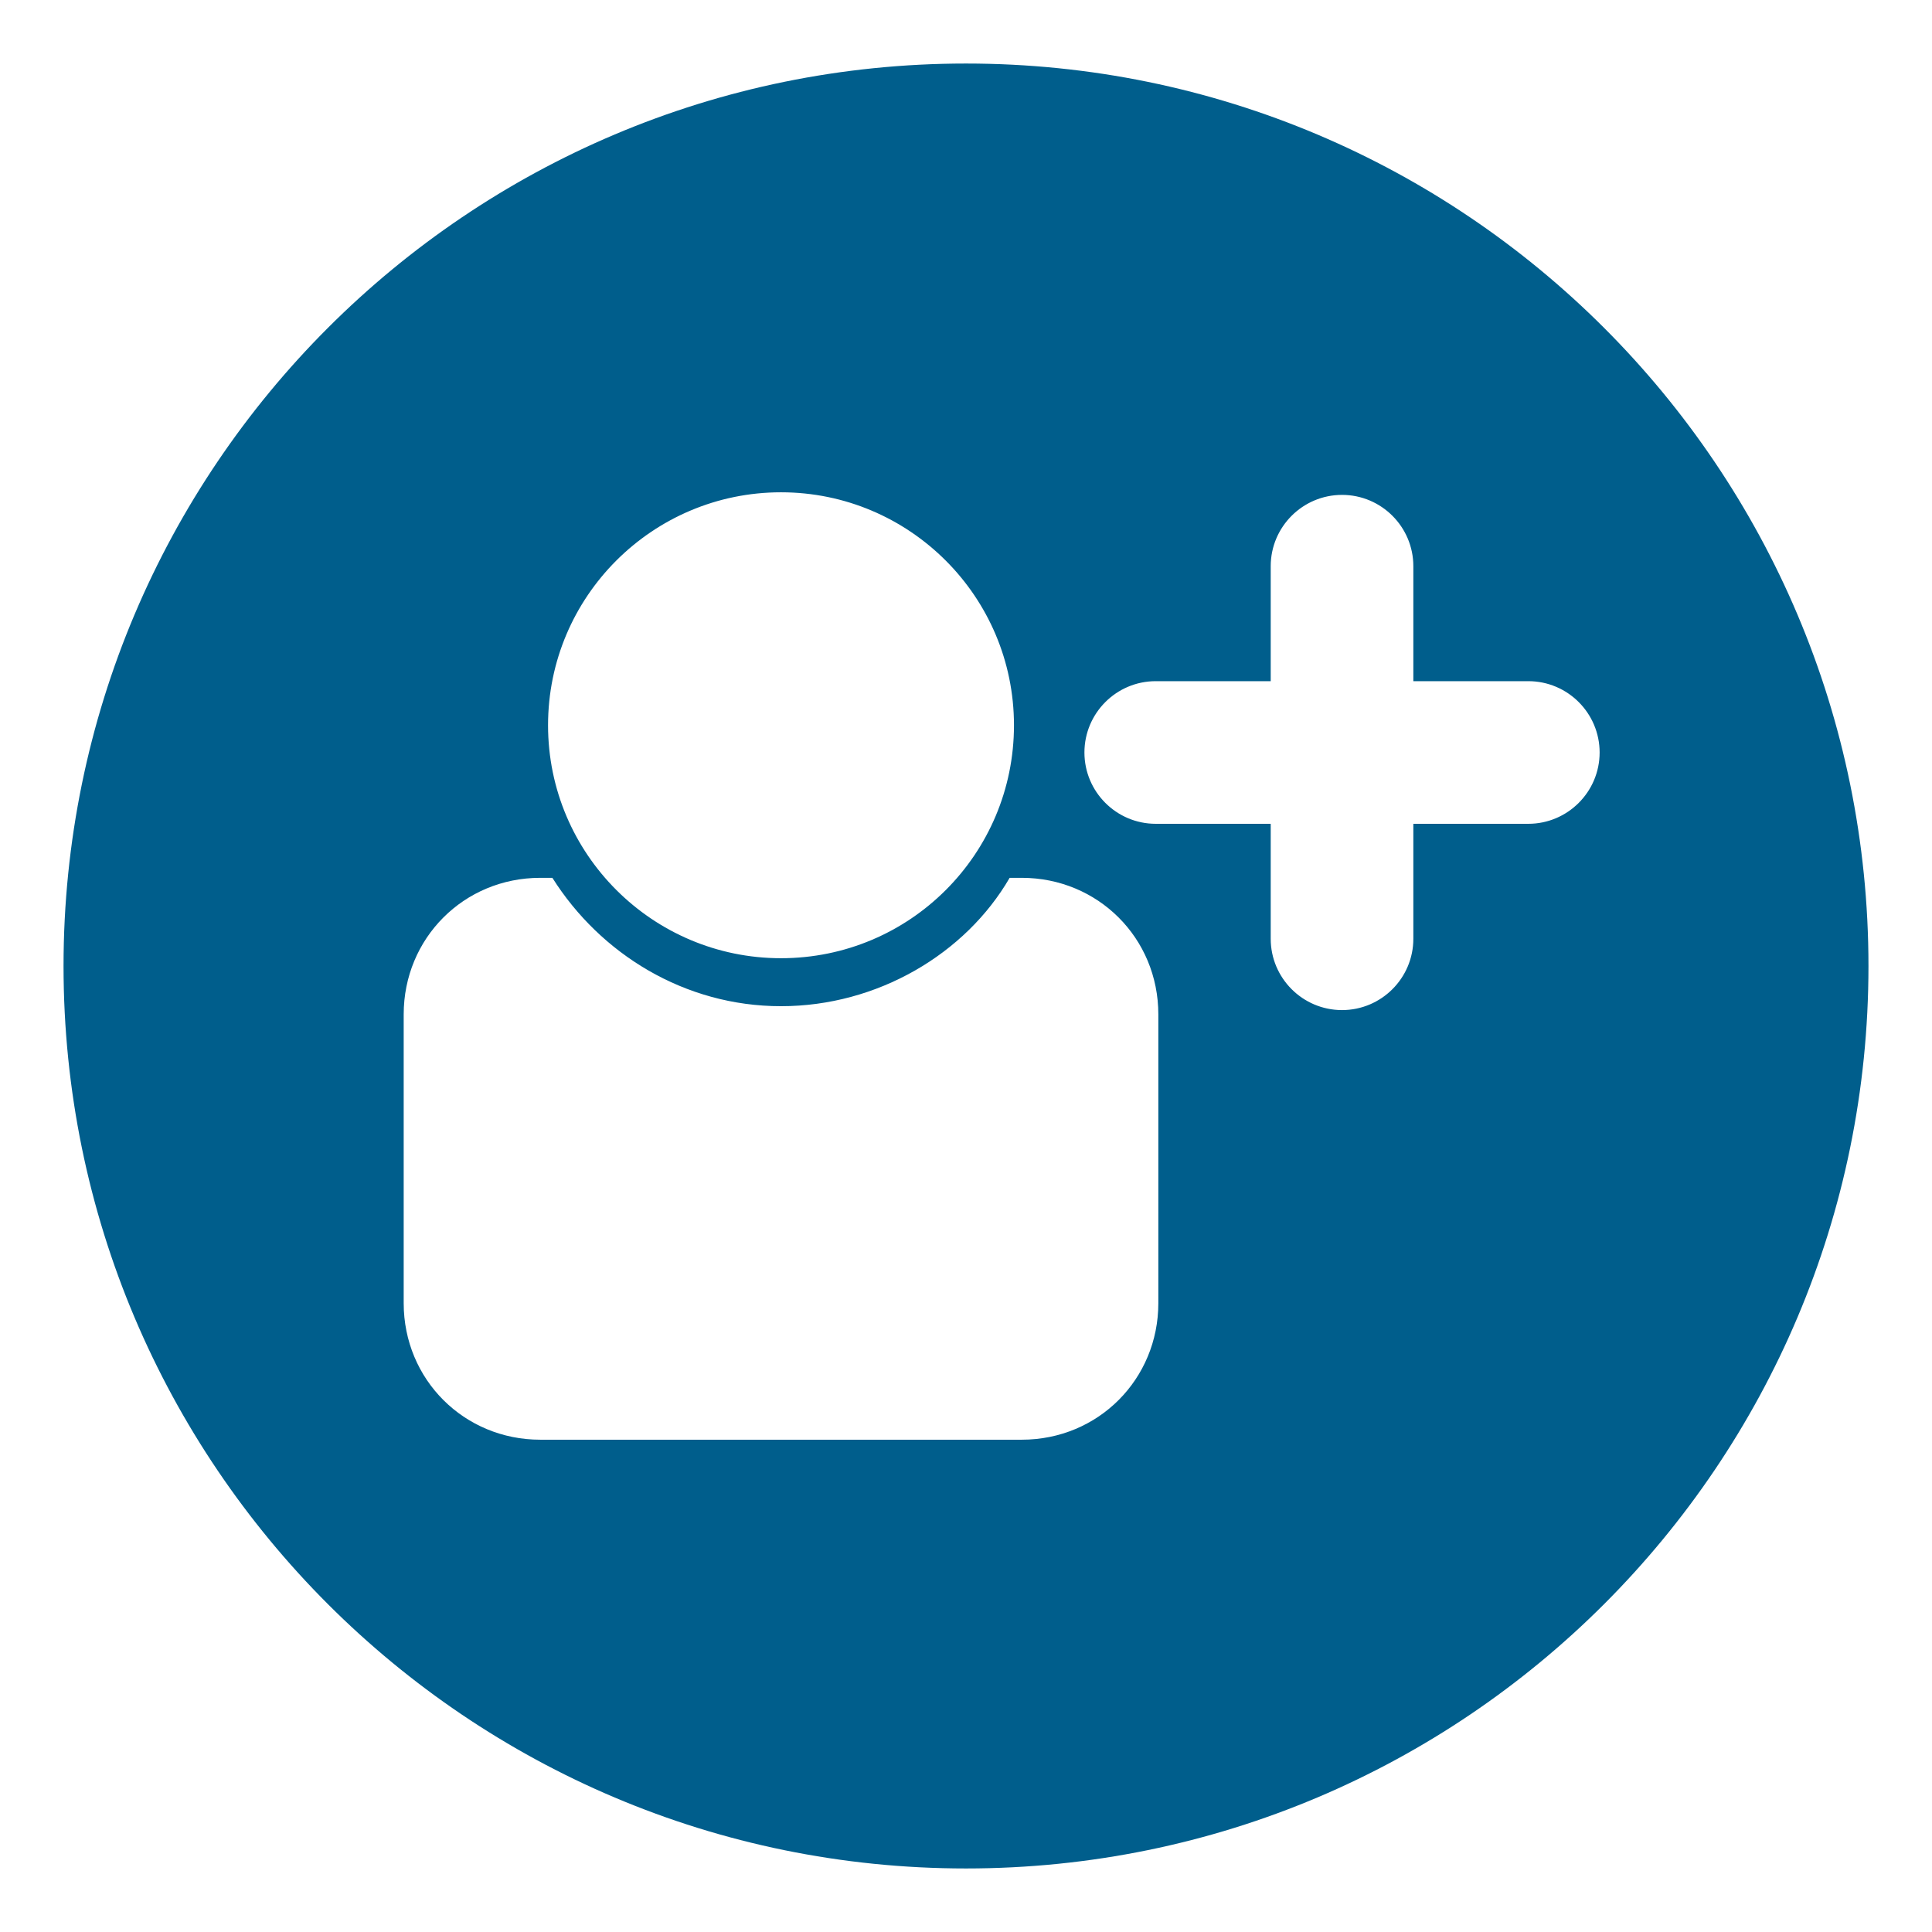 <?xml version="1.0" encoding="utf-8"?>
<!-- Generator: Adobe Illustrator 24.2.2, SVG Export Plug-In . SVG Version: 6.00 Build 0)  -->
<svg version="1.1" id="Layer_1" xmlns="http://www.w3.org/2000/svg" xmlns:xlink="http://www.w3.org/1999/xlink" x="0px" y="0px"
	 width="447px" height="447px" viewBox="0 0 447 447" style="enable-background:new 0 0 447 447;" xml:space="preserve">
<style type="text/css">
	.st0{fill:#005E8C;}
</style>
<path class="st0" d="M223.5,14.7c-115.3,0-208.8,93.5-208.8,208.8s93.5,208.8,208.8,208.8s208.8-93.5,208.8-208.8
	S338.8,14.7,223.5,14.7z M180.7,113.9c29.7,0,53.9,24.1,53.9,53.9s-24.1,53.9-53.9,53.9c-29.7,0-53.9-24.1-53.9-53.9
	S151,113.9,180.7,113.9z M268,301.5c0,17.6-13.9,31.6-31.6,31.6H125c-17.6,0-31.6-13.9-31.6-31.6v-66.8c0-17.6,13.9-31.6,31.6-31.6
	h2.8c11.1,17.6,30.6,29.7,52.9,29.7c22.3,0,42.7-12.1,52.9-29.7h2.8c17.6,0,31.6,13.9,31.6,31.6V301.5z M353.6,190.6H327v26.6
	c0,9.1-7.4,16.5-16.5,16.5s-16.5-7.4-16.5-16.5v-26.6h-26.6c-9.1,0-16.5-7.4-16.5-16.5s7.4-16.5,16.5-16.5H294V131
	c0-9.1,7.4-16.5,16.5-16.5S327,121.9,327,131v26.6h26.6c9.1,0,16.5,7.4,16.5,16.5S362.7,190.6,353.6,190.6z"/>
</svg>
